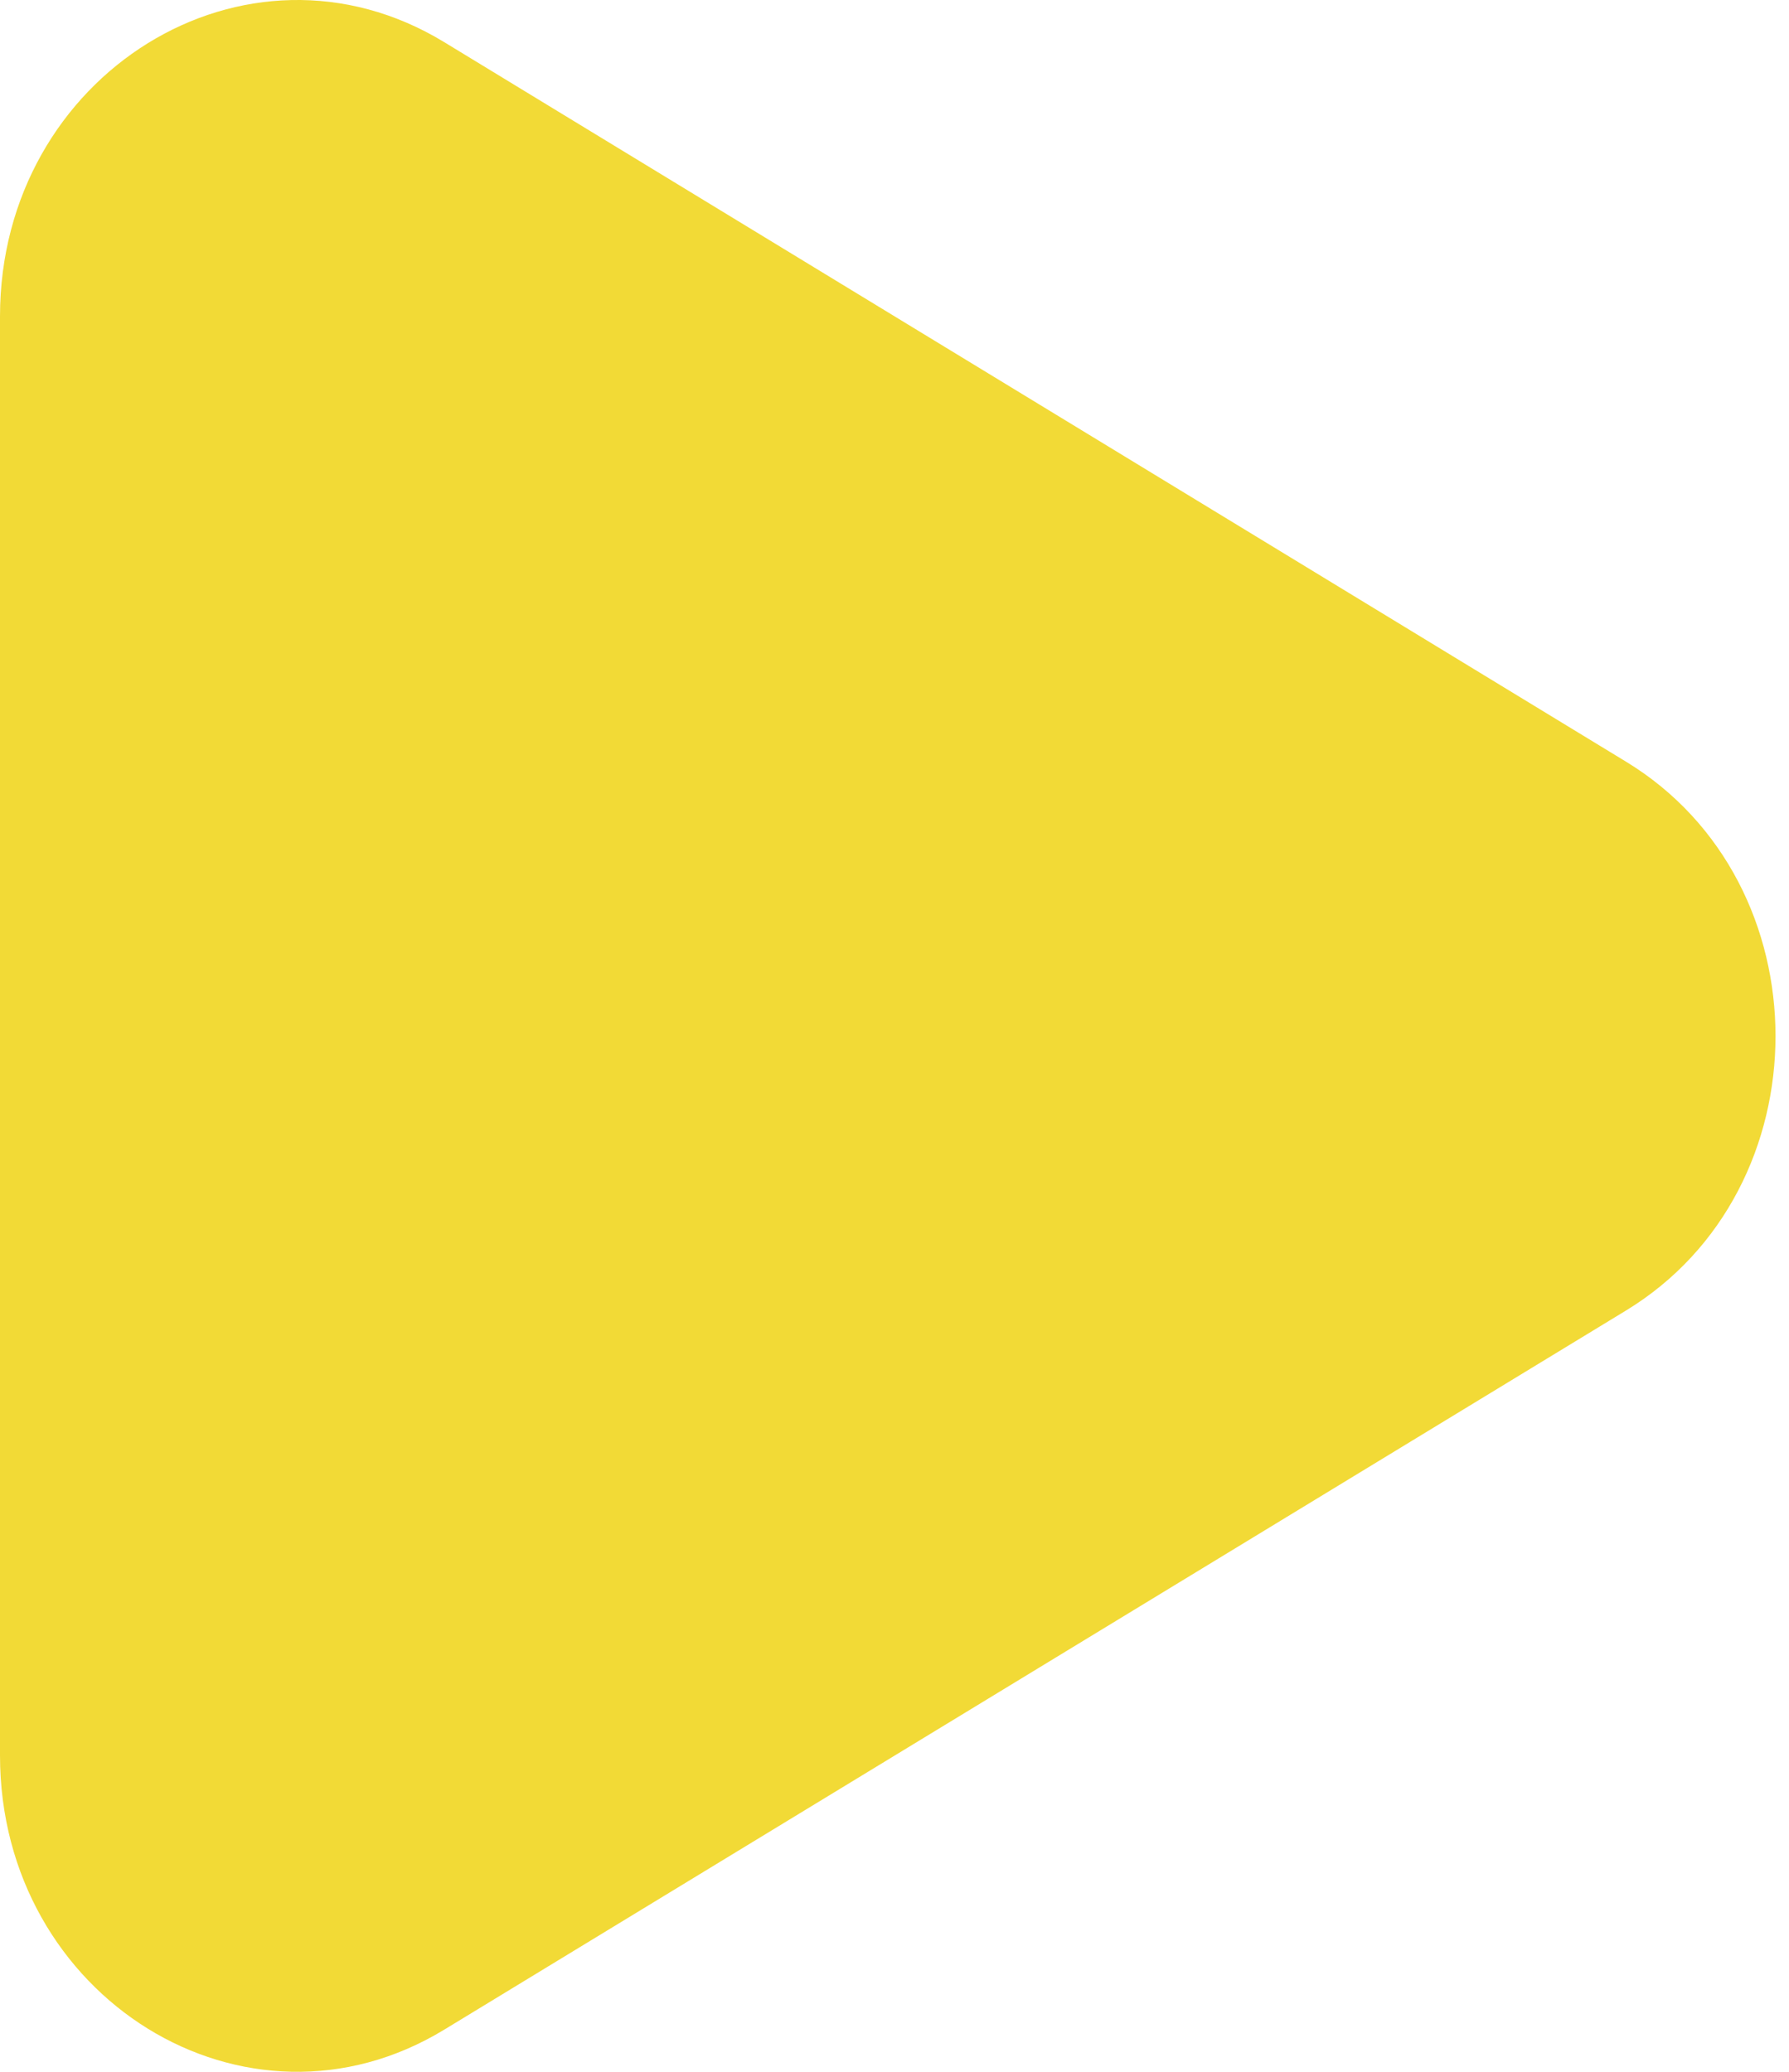 <svg width="19" height="22" viewBox="0 0 19 22" fill="none" xmlns="http://www.w3.org/2000/svg">
<path fill-rule="evenodd" clip-rule="evenodd" d="M17.269 8.088L4.717 0.447C2.615 -0.832 0 0.786 0 3.36V18.64C0 21.217 2.615 22.831 4.717 21.553L17.269 13.916C19.386 12.627 19.386 9.376 17.269 8.088Z" fill="#F2DA36"/>
</svg>
